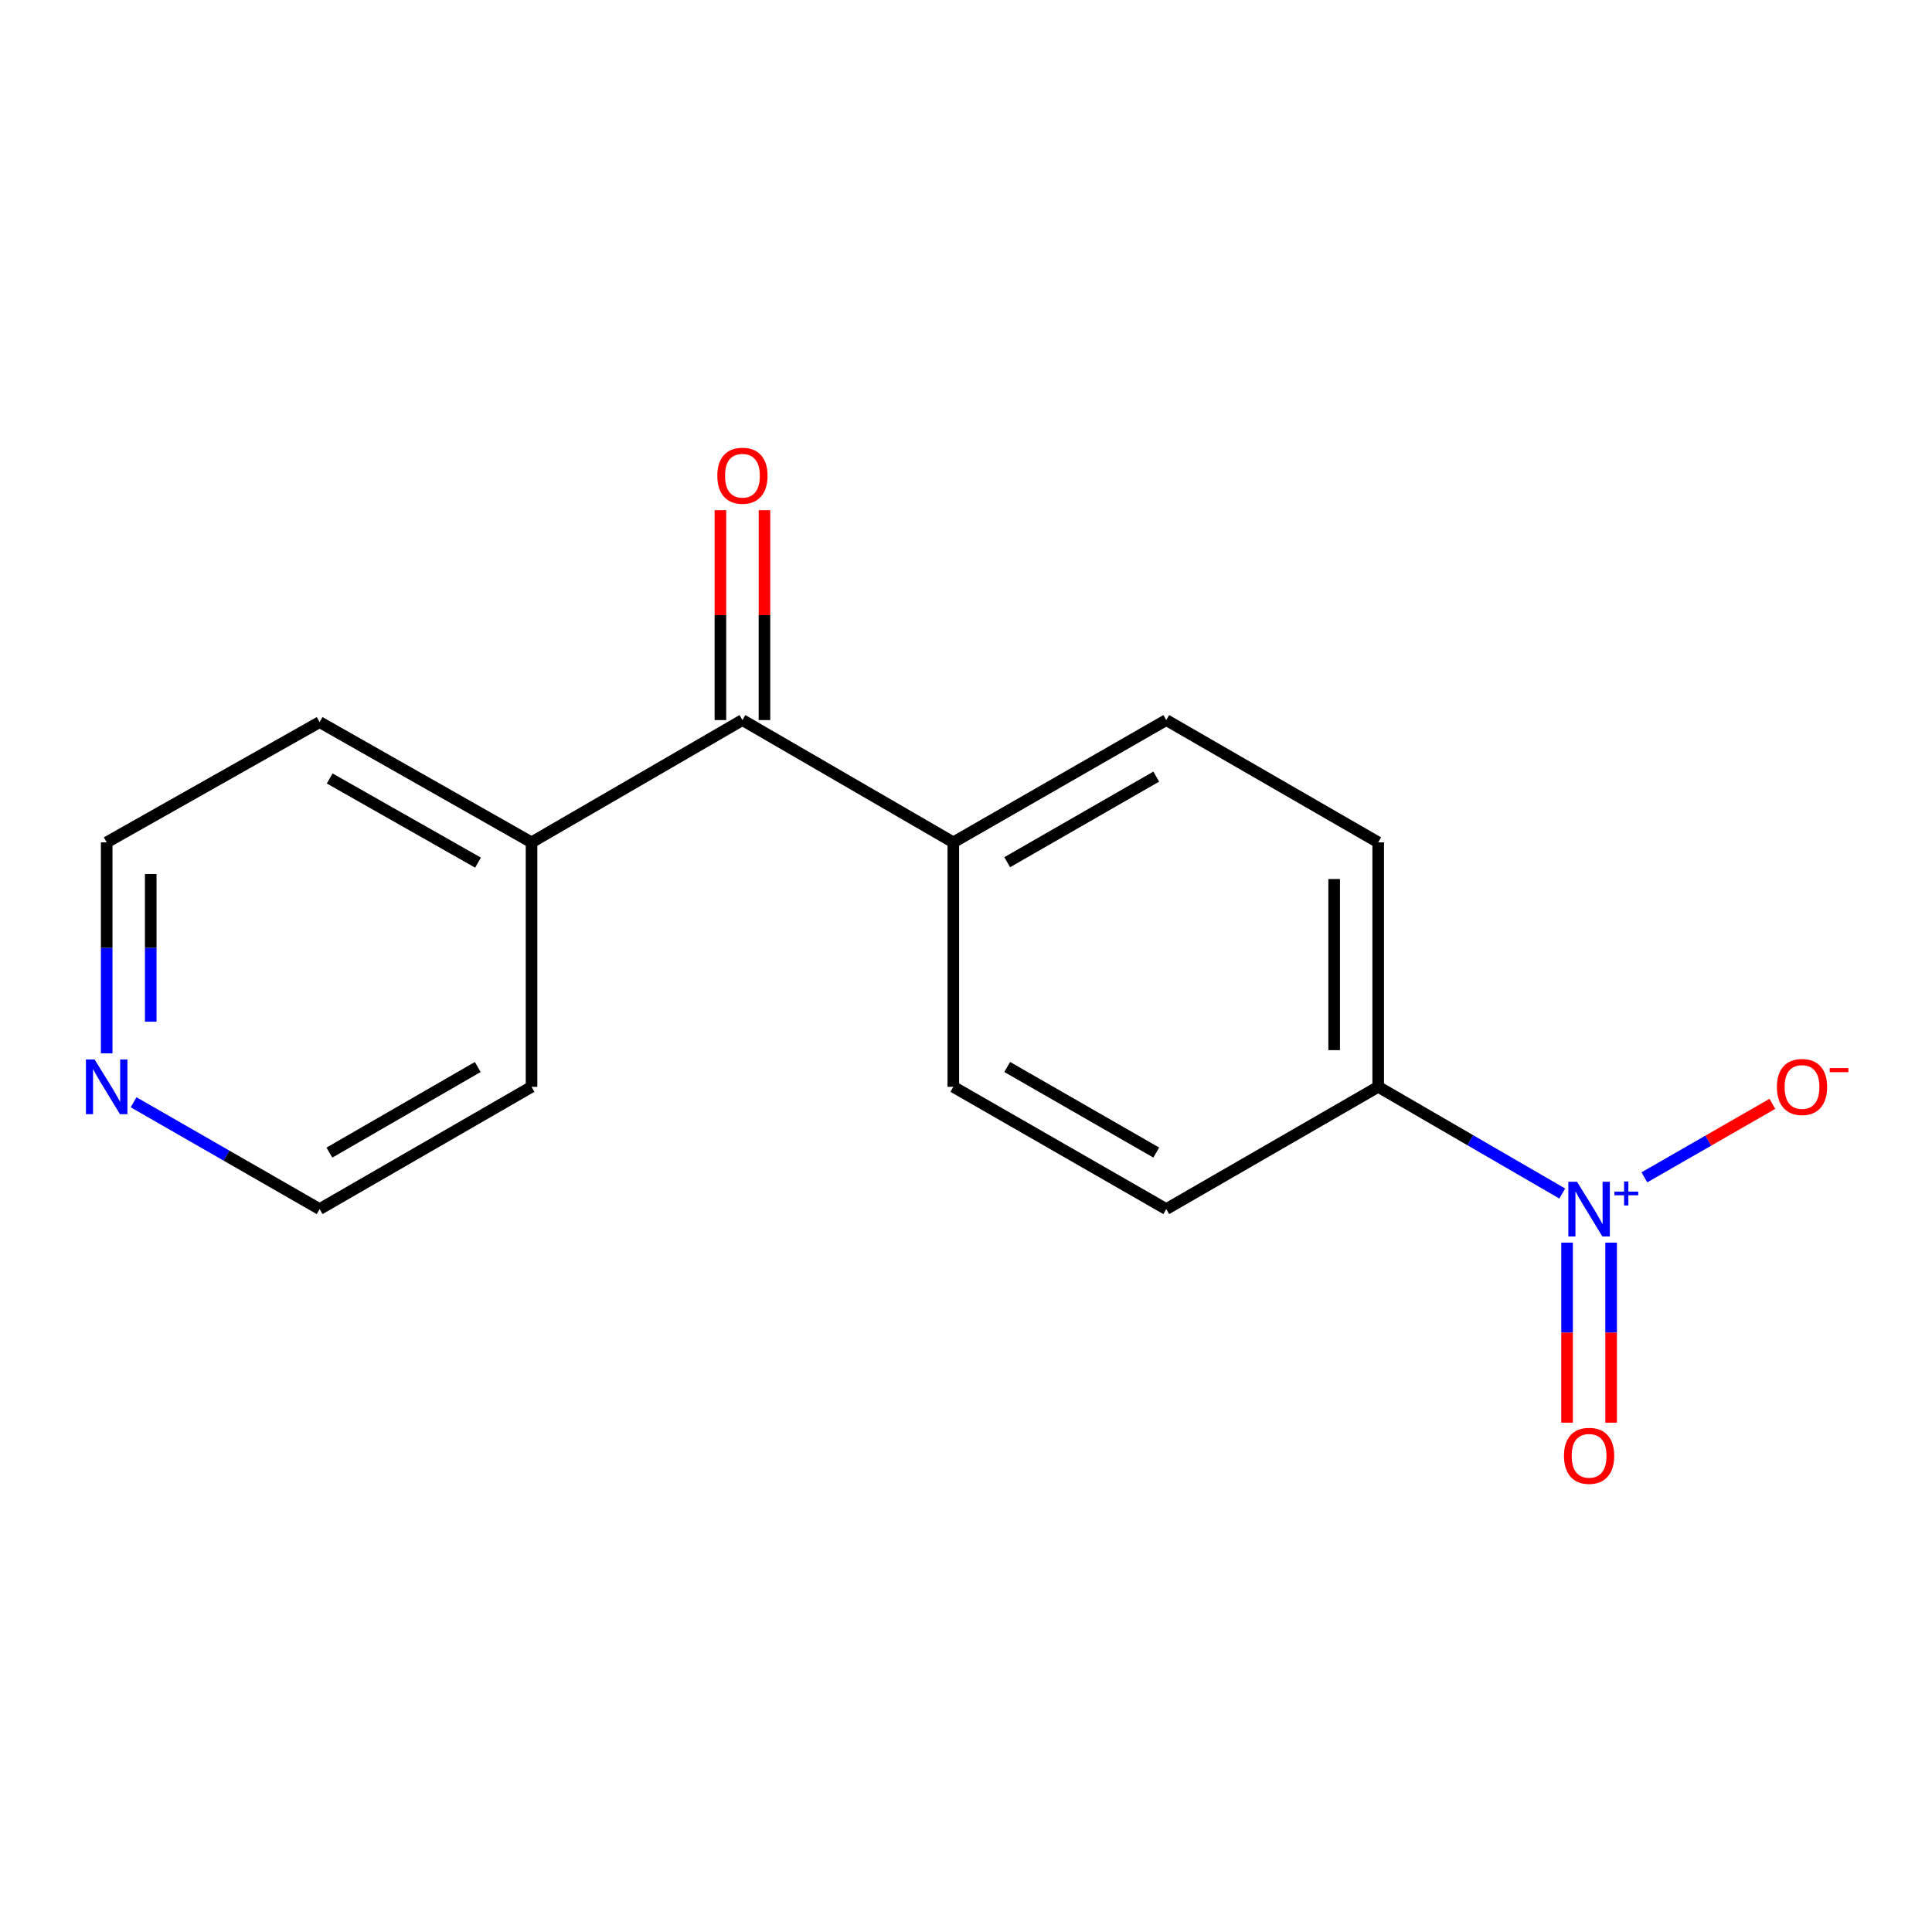 <?xml version='1.0' encoding='iso-8859-1'?>
<svg version='1.1' baseProfile='full'
              xmlns='http://www.w3.org/2000/svg'
                      xmlns:rdkit='http://www.rdkit.org/xml'
                      xmlns:xlink='http://www.w3.org/1999/xlink'
                  xml:space='preserve'
width='1000px' height='1000px' viewBox='0 0 1000 1000'>
<!-- END OF HEADER -->
<rect style='opacity:1.0;fill:#FFFFFF;stroke:none' width='1000' height='1000' x='0' y='0'> </rect>
<path class='bond-1' d='M 808.619,617.771 L 760.988,590.153' style='fill:none;fill-rule:evenodd;stroke:#0000FF;stroke-width:6px;stroke-linecap:butt;stroke-linejoin:miter;stroke-opacity:1' />
<path class='bond-1' d='M 760.988,590.153 L 713.357,562.535' style='fill:none;fill-rule:evenodd;stroke:#000000;stroke-width:6px;stroke-linecap:butt;stroke-linejoin:miter;stroke-opacity:1' />
<path class='bond-2' d='M 851.135,609.389 L 884.252,590.37' style='fill:none;fill-rule:evenodd;stroke:#0000FF;stroke-width:6px;stroke-linecap:butt;stroke-linejoin:miter;stroke-opacity:1' />
<path class='bond-2' d='M 884.252,590.37 L 917.368,571.352' style='fill:none;fill-rule:evenodd;stroke:#FF0000;stroke-width:6px;stroke-linecap:butt;stroke-linejoin:miter;stroke-opacity:1' />
<path class='bond-3' d='M 811.114,643.178 L 811.114,689.775' style='fill:none;fill-rule:evenodd;stroke:#0000FF;stroke-width:6px;stroke-linecap:butt;stroke-linejoin:miter;stroke-opacity:1' />
<path class='bond-3' d='M 811.114,689.775 L 811.114,736.373' style='fill:none;fill-rule:evenodd;stroke:#FF0000;stroke-width:6px;stroke-linecap:butt;stroke-linejoin:miter;stroke-opacity:1' />
<path class='bond-3' d='M 833.912,643.178 L 833.912,689.775' style='fill:none;fill-rule:evenodd;stroke:#0000FF;stroke-width:6px;stroke-linecap:butt;stroke-linejoin:miter;stroke-opacity:1' />
<path class='bond-3' d='M 833.912,689.775 L 833.912,736.373' style='fill:none;fill-rule:evenodd;stroke:#FF0000;stroke-width:6px;stroke-linecap:butt;stroke-linejoin:miter;stroke-opacity:1' />
<path class='bond-0' d='M 384.281,372.709 L 493.437,436.001' style='fill:none;fill-rule:evenodd;stroke:#000000;stroke-width:6px;stroke-linecap:butt;stroke-linejoin:miter;stroke-opacity:1' />
<path class='bond-5' d='M 395.681,372.709 L 395.681,318.392' style='fill:none;fill-rule:evenodd;stroke:#000000;stroke-width:6px;stroke-linecap:butt;stroke-linejoin:miter;stroke-opacity:1' />
<path class='bond-5' d='M 395.681,318.392 L 395.681,264.074' style='fill:none;fill-rule:evenodd;stroke:#FF0000;stroke-width:6px;stroke-linecap:butt;stroke-linejoin:miter;stroke-opacity:1' />
<path class='bond-5' d='M 372.882,372.709 L 372.882,318.392' style='fill:none;fill-rule:evenodd;stroke:#000000;stroke-width:6px;stroke-linecap:butt;stroke-linejoin:miter;stroke-opacity:1' />
<path class='bond-5' d='M 372.882,318.392 L 372.882,264.074' style='fill:none;fill-rule:evenodd;stroke:#FF0000;stroke-width:6px;stroke-linecap:butt;stroke-linejoin:miter;stroke-opacity:1' />
<path class='bond-7' d='M 384.281,372.709 L 275.125,436.001' style='fill:none;fill-rule:evenodd;stroke:#000000;stroke-width:6px;stroke-linecap:butt;stroke-linejoin:miter;stroke-opacity:1' />
<path class='bond-8' d='M 713.357,562.535 L 713.357,436.001' style='fill:none;fill-rule:evenodd;stroke:#000000;stroke-width:6px;stroke-linecap:butt;stroke-linejoin:miter;stroke-opacity:1' />
<path class='bond-8' d='M 690.558,543.555 L 690.558,454.981' style='fill:none;fill-rule:evenodd;stroke:#000000;stroke-width:6px;stroke-linecap:butt;stroke-linejoin:miter;stroke-opacity:1' />
<path class='bond-9' d='M 713.357,562.535 L 603.657,625.827' style='fill:none;fill-rule:evenodd;stroke:#000000;stroke-width:6px;stroke-linecap:butt;stroke-linejoin:miter;stroke-opacity:1' />
<path class='bond-4' d='M 493.437,436.001 L 493.437,562.535' style='fill:none;fill-rule:evenodd;stroke:#000000;stroke-width:6px;stroke-linecap:butt;stroke-linejoin:miter;stroke-opacity:1' />
<path class='bond-16' d='M 493.437,436.001 L 603.657,372.709' style='fill:none;fill-rule:evenodd;stroke:#000000;stroke-width:6px;stroke-linecap:butt;stroke-linejoin:miter;stroke-opacity:1' />
<path class='bond-16' d='M 521.323,446.278 L 598.477,401.974' style='fill:none;fill-rule:evenodd;stroke:#000000;stroke-width:6px;stroke-linecap:butt;stroke-linejoin:miter;stroke-opacity:1' />
<path class='bond-6' d='M 55.218,545.212 L 55.218,490.606' style='fill:none;fill-rule:evenodd;stroke:#0000FF;stroke-width:6px;stroke-linecap:butt;stroke-linejoin:miter;stroke-opacity:1' />
<path class='bond-6' d='M 55.218,490.606 L 55.218,436.001' style='fill:none;fill-rule:evenodd;stroke:#000000;stroke-width:6px;stroke-linecap:butt;stroke-linejoin:miter;stroke-opacity:1' />
<path class='bond-6' d='M 78.017,528.83 L 78.017,490.606' style='fill:none;fill-rule:evenodd;stroke:#0000FF;stroke-width:6px;stroke-linecap:butt;stroke-linejoin:miter;stroke-opacity:1' />
<path class='bond-6' d='M 78.017,490.606 L 78.017,452.383' style='fill:none;fill-rule:evenodd;stroke:#000000;stroke-width:6px;stroke-linecap:butt;stroke-linejoin:miter;stroke-opacity:1' />
<path class='bond-17' d='M 69.135,570.527 L 117.286,598.177' style='fill:none;fill-rule:evenodd;stroke:#0000FF;stroke-width:6px;stroke-linecap:butt;stroke-linejoin:miter;stroke-opacity:1' />
<path class='bond-17' d='M 117.286,598.177 L 165.438,625.827' style='fill:none;fill-rule:evenodd;stroke:#000000;stroke-width:6px;stroke-linecap:butt;stroke-linejoin:miter;stroke-opacity:1' />
<path class='bond-14' d='M 275.125,436.001 L 275.125,562.535' style='fill:none;fill-rule:evenodd;stroke:#000000;stroke-width:6px;stroke-linecap:butt;stroke-linejoin:miter;stroke-opacity:1' />
<path class='bond-15' d='M 275.125,436.001 L 165.438,373.76' style='fill:none;fill-rule:evenodd;stroke:#000000;stroke-width:6px;stroke-linecap:butt;stroke-linejoin:miter;stroke-opacity:1' />
<path class='bond-15' d='M 247.421,446.494 L 170.639,402.925' style='fill:none;fill-rule:evenodd;stroke:#000000;stroke-width:6px;stroke-linecap:butt;stroke-linejoin:miter;stroke-opacity:1' />
<path class='bond-10' d='M 713.357,436.001 L 603.657,372.709' style='fill:none;fill-rule:evenodd;stroke:#000000;stroke-width:6px;stroke-linecap:butt;stroke-linejoin:miter;stroke-opacity:1' />
<path class='bond-11' d='M 603.657,625.827 L 493.437,562.535' style='fill:none;fill-rule:evenodd;stroke:#000000;stroke-width:6px;stroke-linecap:butt;stroke-linejoin:miter;stroke-opacity:1' />
<path class='bond-11' d='M 598.477,596.562 L 521.323,552.258' style='fill:none;fill-rule:evenodd;stroke:#000000;stroke-width:6px;stroke-linecap:butt;stroke-linejoin:miter;stroke-opacity:1' />
<path class='bond-12' d='M 165.438,625.827 L 275.125,562.535' style='fill:none;fill-rule:evenodd;stroke:#000000;stroke-width:6px;stroke-linecap:butt;stroke-linejoin:miter;stroke-opacity:1' />
<path class='bond-12' d='M 170.496,596.586 L 247.278,552.281' style='fill:none;fill-rule:evenodd;stroke:#000000;stroke-width:6px;stroke-linecap:butt;stroke-linejoin:miter;stroke-opacity:1' />
<path class='bond-13' d='M 55.218,436.001 L 165.438,373.76' style='fill:none;fill-rule:evenodd;stroke:#000000;stroke-width:6px;stroke-linecap:butt;stroke-linejoin:miter;stroke-opacity:1' />
<path  class='atom-0' d='M 816.253 611.667
L 825.533 626.667
Q 826.453 628.147, 827.933 630.827
Q 829.413 633.507, 829.493 633.667
L 829.493 611.667
L 833.253 611.667
L 833.253 639.987
L 829.373 639.987
L 819.413 623.587
Q 818.253 621.667, 817.013 619.467
Q 815.813 617.267, 815.453 616.587
L 815.453 639.987
L 811.773 639.987
L 811.773 611.667
L 816.253 611.667
' fill='#0000FF'/>
<path  class='atom-0' d='M 835.629 616.772
L 840.619 616.772
L 840.619 611.518
L 842.836 611.518
L 842.836 616.772
L 847.958 616.772
L 847.958 618.673
L 842.836 618.673
L 842.836 623.953
L 840.619 623.953
L 840.619 618.673
L 835.629 618.673
L 835.629 616.772
' fill='#0000FF'/>
<path  class='atom-3' d='M 919.72 562.615
Q 919.72 555.815, 923.08 552.015
Q 926.44 548.215, 932.72 548.215
Q 939 548.215, 942.36 552.015
Q 945.72 555.815, 945.72 562.615
Q 945.72 569.495, 942.32 573.415
Q 938.92 577.295, 932.72 577.295
Q 926.48 577.295, 923.08 573.415
Q 919.72 569.535, 919.72 562.615
M 932.72 574.095
Q 937.04 574.095, 939.36 571.215
Q 941.72 568.295, 941.72 562.615
Q 941.72 557.055, 939.36 554.255
Q 937.04 551.415, 932.72 551.415
Q 928.4 551.415, 926.04 554.215
Q 923.72 557.015, 923.72 562.615
Q 923.72 568.335, 926.04 571.215
Q 928.4 574.095, 932.72 574.095
' fill='#FF0000'/>
<path  class='atom-3' d='M 947.04 552.837
L 956.729 552.837
L 956.729 554.949
L 947.04 554.949
L 947.04 552.837
' fill='#FF0000'/>
<path  class='atom-4' d='M 809.513 753.53
Q 809.513 746.73, 812.873 742.93
Q 816.233 739.13, 822.513 739.13
Q 828.793 739.13, 832.153 742.93
Q 835.513 746.73, 835.513 753.53
Q 835.513 760.41, 832.113 764.33
Q 828.713 768.21, 822.513 768.21
Q 816.273 768.21, 812.873 764.33
Q 809.513 760.45, 809.513 753.53
M 822.513 765.01
Q 826.833 765.01, 829.153 762.13
Q 831.513 759.21, 831.513 753.53
Q 831.513 747.97, 829.153 745.17
Q 826.833 742.33, 822.513 742.33
Q 818.193 742.33, 815.833 745.13
Q 813.513 747.93, 813.513 753.53
Q 813.513 759.25, 815.833 762.13
Q 818.193 765.01, 822.513 765.01
' fill='#FF0000'/>
<path  class='atom-6' d='M 371.281 246.23
Q 371.281 239.43, 374.641 235.63
Q 378.001 231.83, 384.281 231.83
Q 390.561 231.83, 393.921 235.63
Q 397.281 239.43, 397.281 246.23
Q 397.281 253.11, 393.881 257.03
Q 390.481 260.91, 384.281 260.91
Q 378.041 260.91, 374.641 257.03
Q 371.281 253.15, 371.281 246.23
M 384.281 257.71
Q 388.601 257.71, 390.921 254.83
Q 393.281 251.91, 393.281 246.23
Q 393.281 240.67, 390.921 237.87
Q 388.601 235.03, 384.281 235.03
Q 379.961 235.03, 377.601 237.83
Q 375.281 240.63, 375.281 246.23
Q 375.281 251.95, 377.601 254.83
Q 379.961 257.71, 384.281 257.71
' fill='#FF0000'/>
<path  class='atom-7' d='M 48.958 548.375
L 58.238 563.375
Q 59.158 564.855, 60.638 567.535
Q 62.118 570.215, 62.198 570.375
L 62.198 548.375
L 65.958 548.375
L 65.958 576.695
L 62.078 576.695
L 52.118 560.295
Q 50.958 558.375, 49.718 556.175
Q 48.518 553.975, 48.158 553.295
L 48.158 576.695
L 44.478 576.695
L 44.478 548.375
L 48.958 548.375
' fill='#0000FF'/>
</svg>
